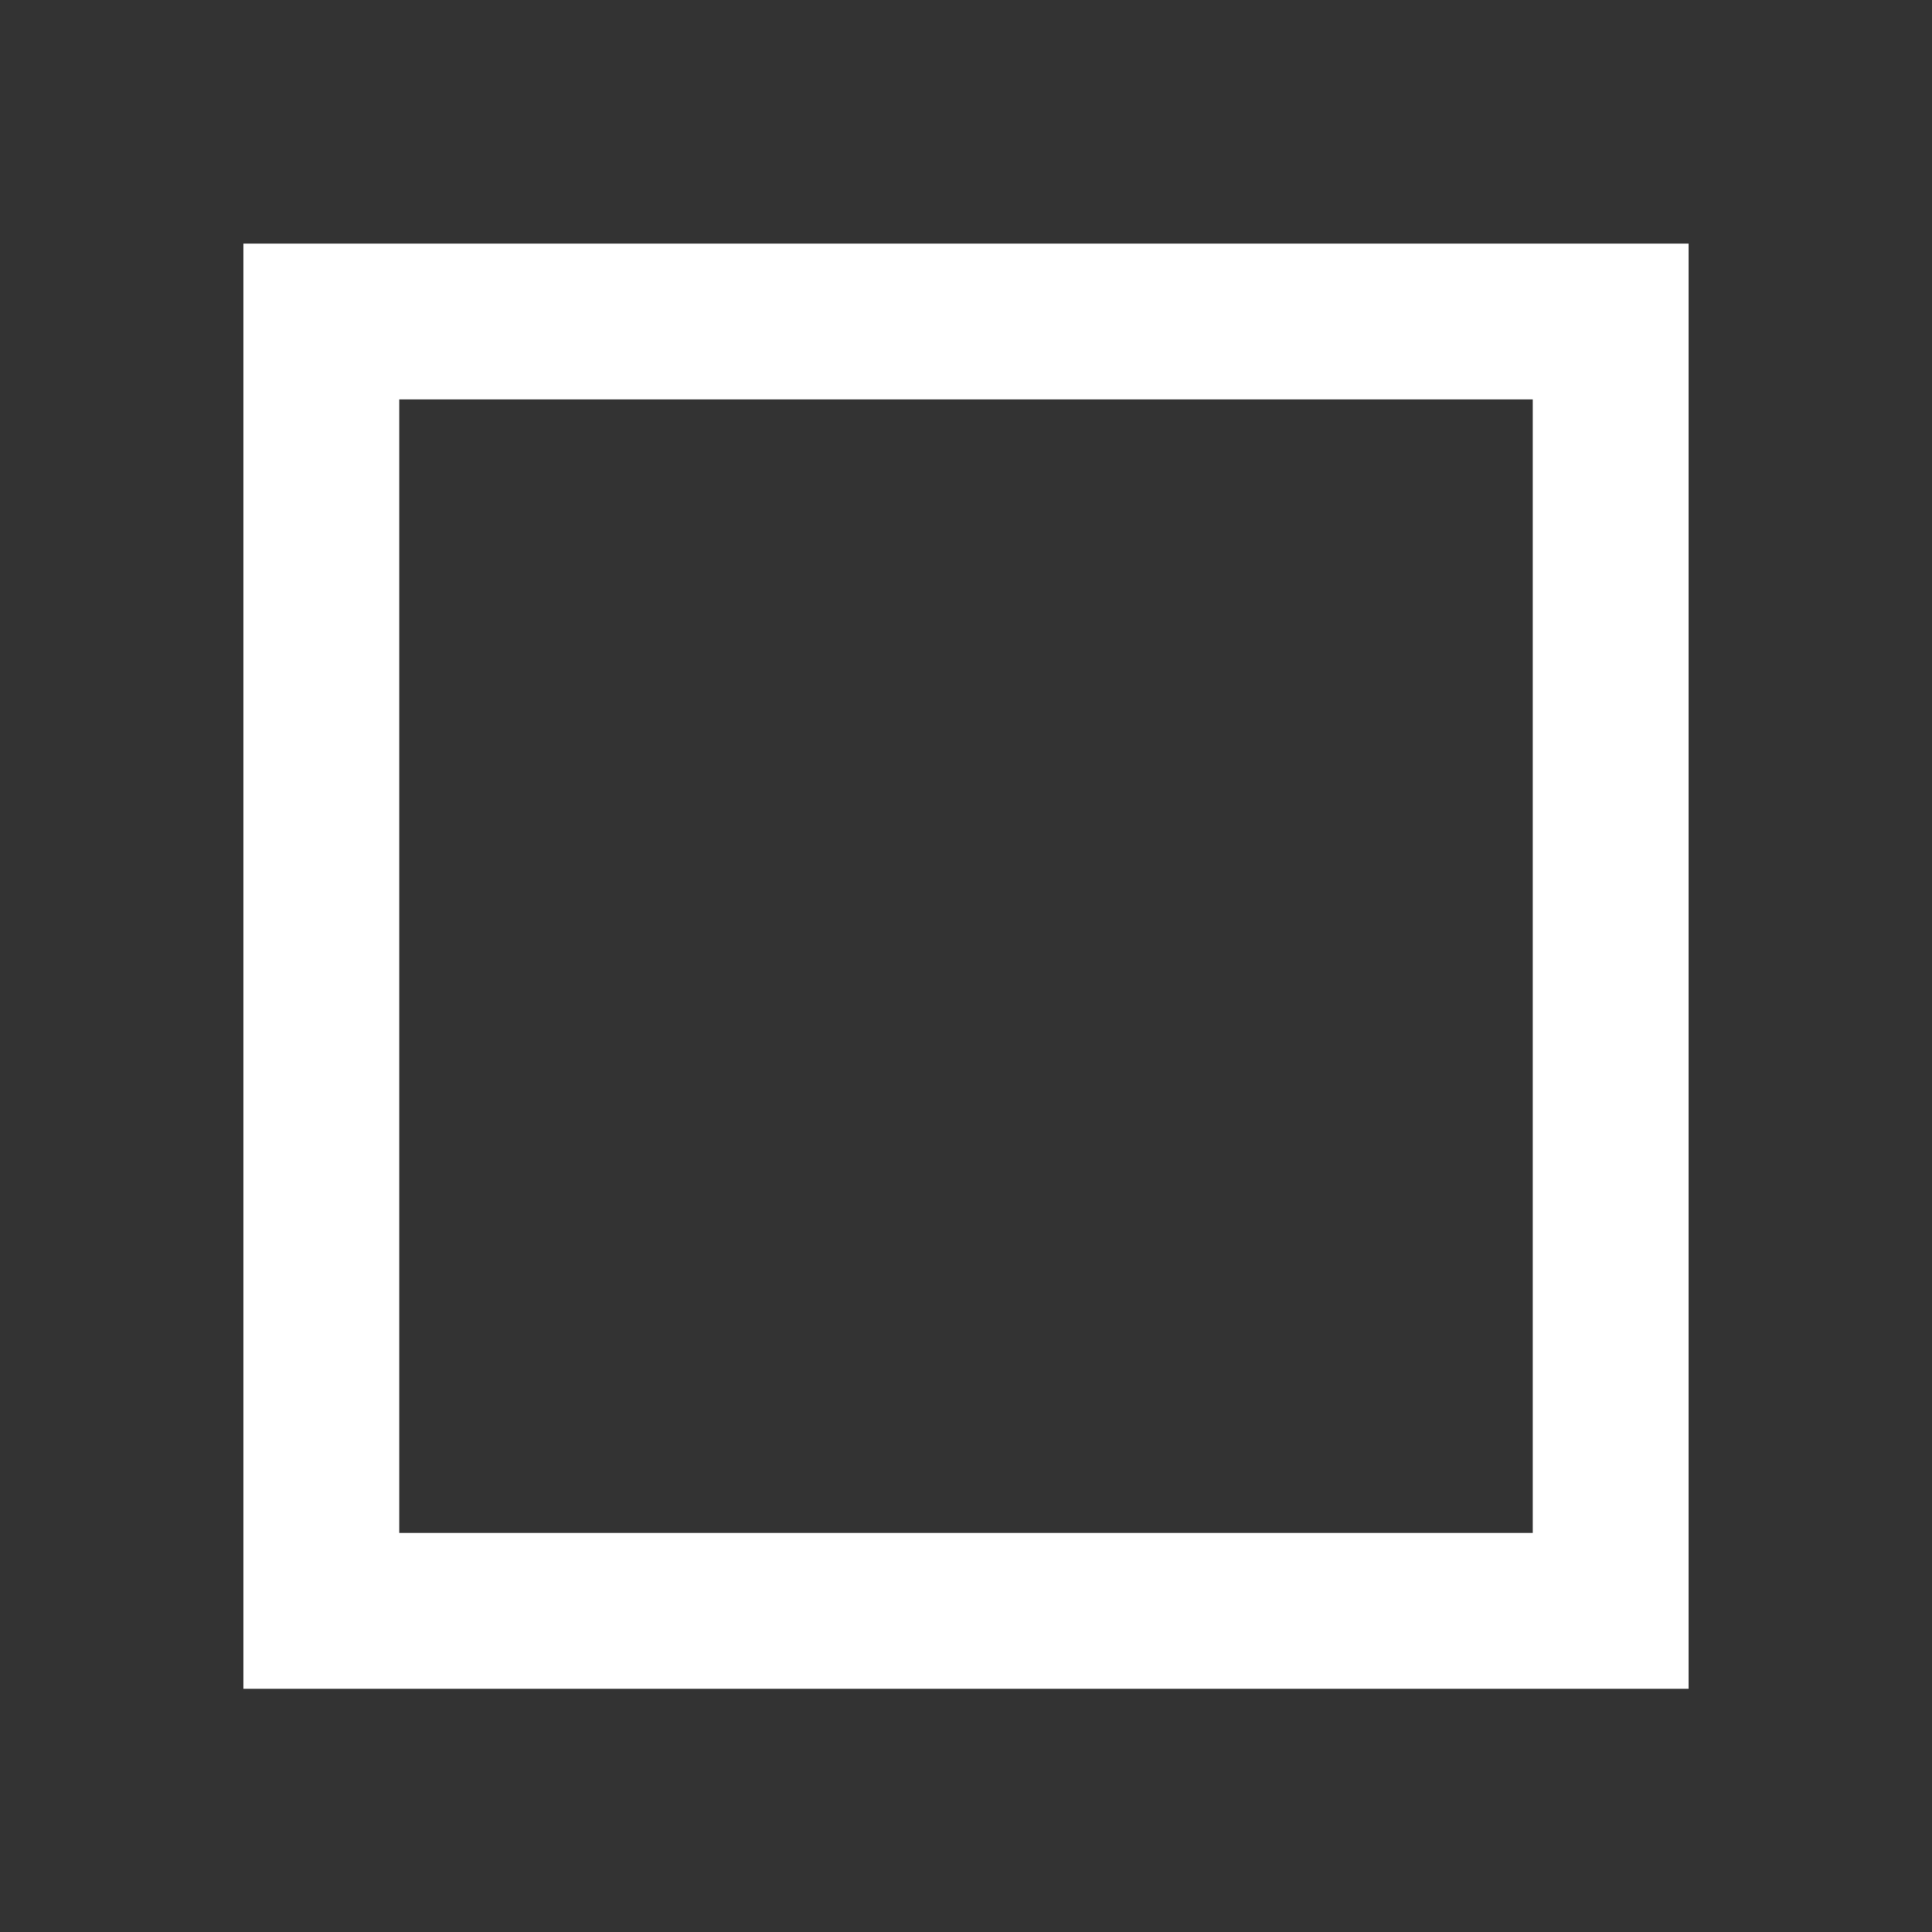<?xml version="1.0" encoding="UTF-8"?><svg id="Layer_1" xmlns="http://www.w3.org/2000/svg" viewBox="0 0 99.21 99.21"><rect x="0" y="0" width="99.21" height="99.21" fill="#333333" stroke="none"/><defs><style>.cls-1{fill:none;stroke:#fff;stroke-linecap:round;stroke-width:8px;}</style></defs><rect class="cls-1" x="16.5" y="16.51" width="66.21" height="66.21"/></svg>
